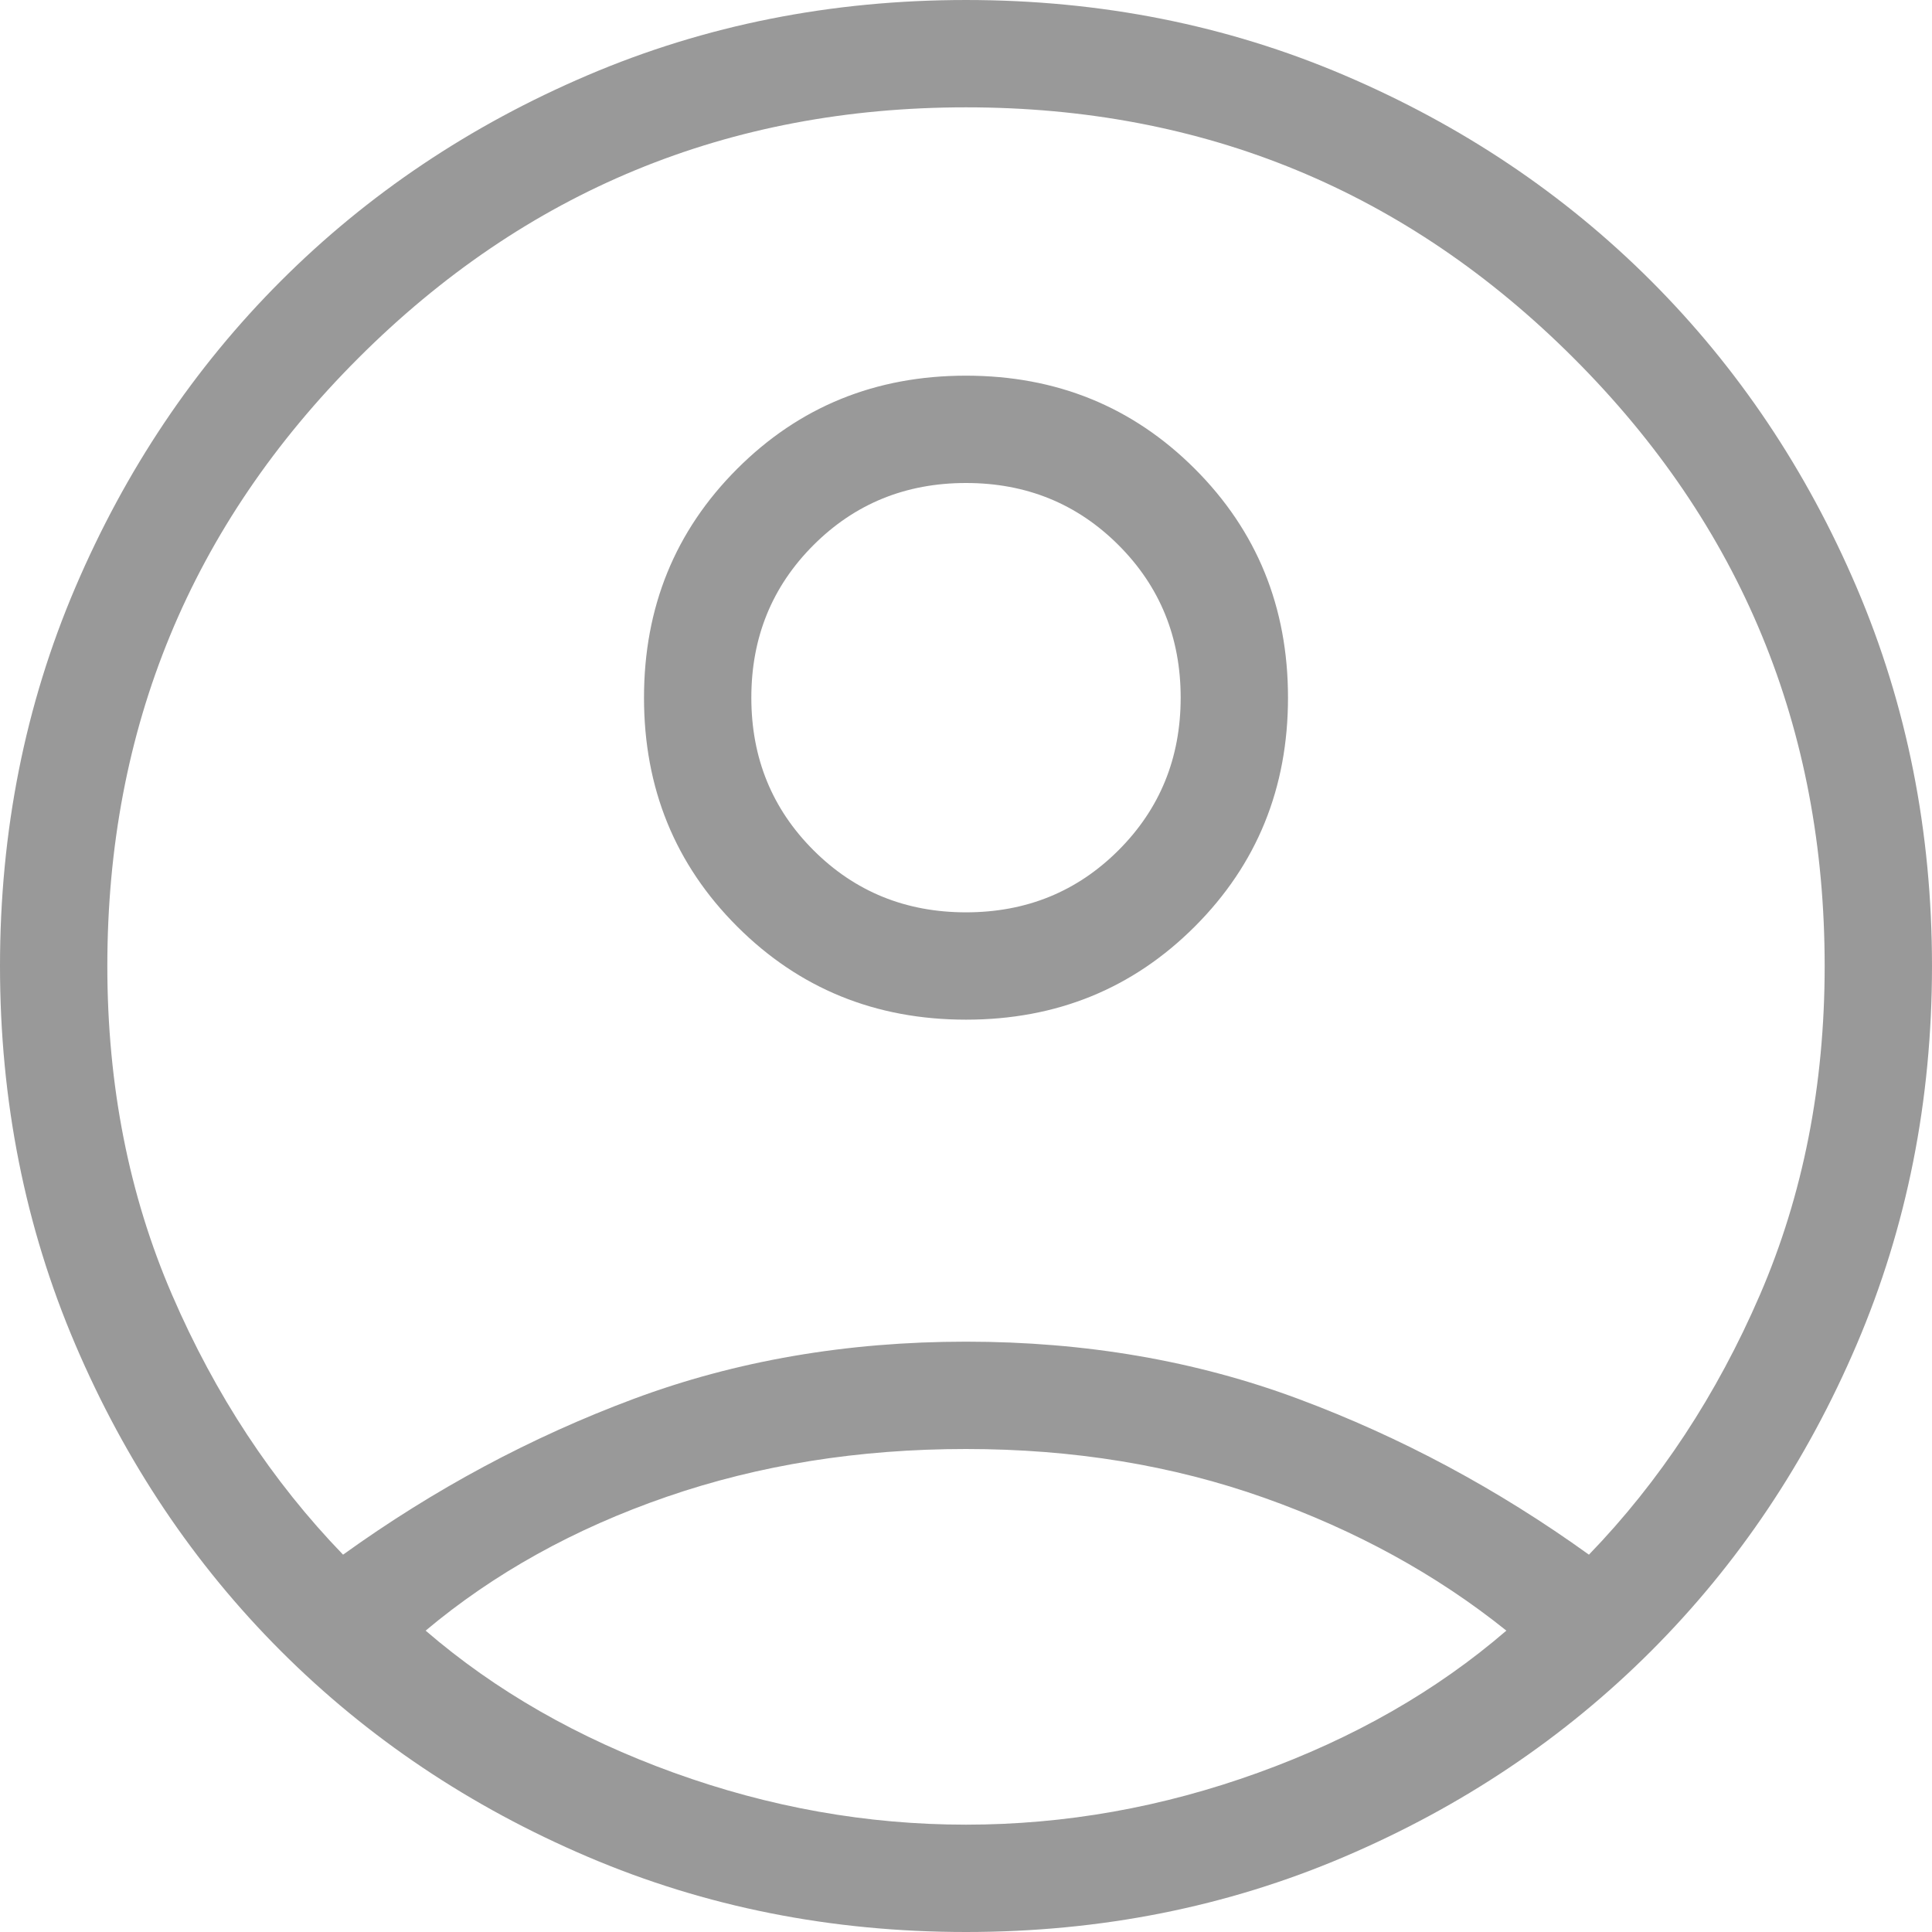 <?xml version="1.0" encoding="UTF-8" standalone="no"?>
<svg
   height="30"
   viewBox="0 -960 720 720"
   width="30"
   fill="#999999"
   version="1.1"
   id="svg4"
   sodipodi:docname="login.svg"
   inkscape:version="1.2.2 (b0a8486541, 2022-12-01)"
   xmlns:inkscape="http://www.inkscape.org/namespaces/inkscape"
   xmlns:sodipodi="http://sodipodi.sourceforge.net/DTD/sodipodi-0.dtd"
   xmlns="http://www.w3.org/2000/svg"
   xmlns:svg="http://www.w3.org/2000/svg">
  <defs
     id="defs8" />
  <sodipodi:namedview
     id="namedview6"
     pagecolor="#ffffff"
     bordercolor="#000000"
     borderopacity="0.25"
     inkscape:showpageshadow="2"
     inkscape:pageopacity="0.0"
     inkscape:pagecheckerboard="0"
     inkscape:deskcolor="#d1d1d1"
     showgrid="false"
     inkscape:zoom="22.35"
     inkscape:cx="19.440716"
     inkscape:cy="17.852349"
     inkscape:window-width="1920"
     inkscape:window-height="1054"
     inkscape:window-x="0"
     inkscape:window-y="0"
     inkscape:window-maximized="1"
     inkscape:current-layer="svg4" />
  <path
     d="m 127.85,-380.62 q 51,-36.69 108.23,-58.03 Q 293.31,-460 360,-460 q 66.69,0 123.92,21.35 57.23,21.34 108.23,58.03 39.62,-41 63.73,-96.84 Q 680,-533.31 680,-600 680,-733 586.5,-826.5 493,-920 360,-920 227,-920 133.5,-826.5 40,-733 40,-600 q 0,66.69 24.12,122.54 24.11,55.84 63.73,96.84 z M 360.02,-580 q -50.56,0 -85.29,-34.71 -34.73,-34.71 -34.73,-85.27 0,-50.56 34.71,-85.29 34.71,-34.73 85.27,-34.73 50.56,0 85.29,34.71 34.73,34.71 34.73,85.27 0,50.56 -34.71,85.29 Q 410.58,-580 360.02,-580 Z M 360,-240 q -75.31,0 -141,-28.04 -65.69,-28.04 -114.31,-76.65 Q 56.08,-393.31 28.04,-459 0,-524.69 0,-600 q 0,-75.31 28.04,-141 28.04,-65.69 76.65,-114.31 48.62,-48.61 114.31,-76.65 65.69,-28.04 141,-28.04 75.31,0 141,28.04 65.69,28.04 114.31,76.65 48.61,48.62 76.65,114.31 28.04,65.69 28.04,141 0,75.31 -28.04,141 -28.04,65.69 -76.65,114.31 Q 566.69,-296.08 501,-268.04 435.31,-240 360,-240 Z m 0,-40 q 55.31,0 108.85,-19.35 53.53,-19.34 92.53,-52.96 -39,-31.31 -90.23,-49.5 Q 419.92,-420 360,-420 q -59.92,0 -111.54,17.81 -51.61,17.81 -89.84,49.88 39,33.62 92.53,52.96 Q 304.69,-280 360,-280 Z m 0,-340 q 33.69,0 56.85,-23.15 Q 440,-666.31 440,-700 440,-733.69 416.85,-756.85 393.69,-780 360,-780 q -33.69,0 -56.85,23.15 Q 280,-733.69 280,-700 q 0,33.69 23.15,56.85 Q 326.31,-620 360,-620 Z m 0,-80 z m 0,350 z"
     id="path2" />
</svg>
